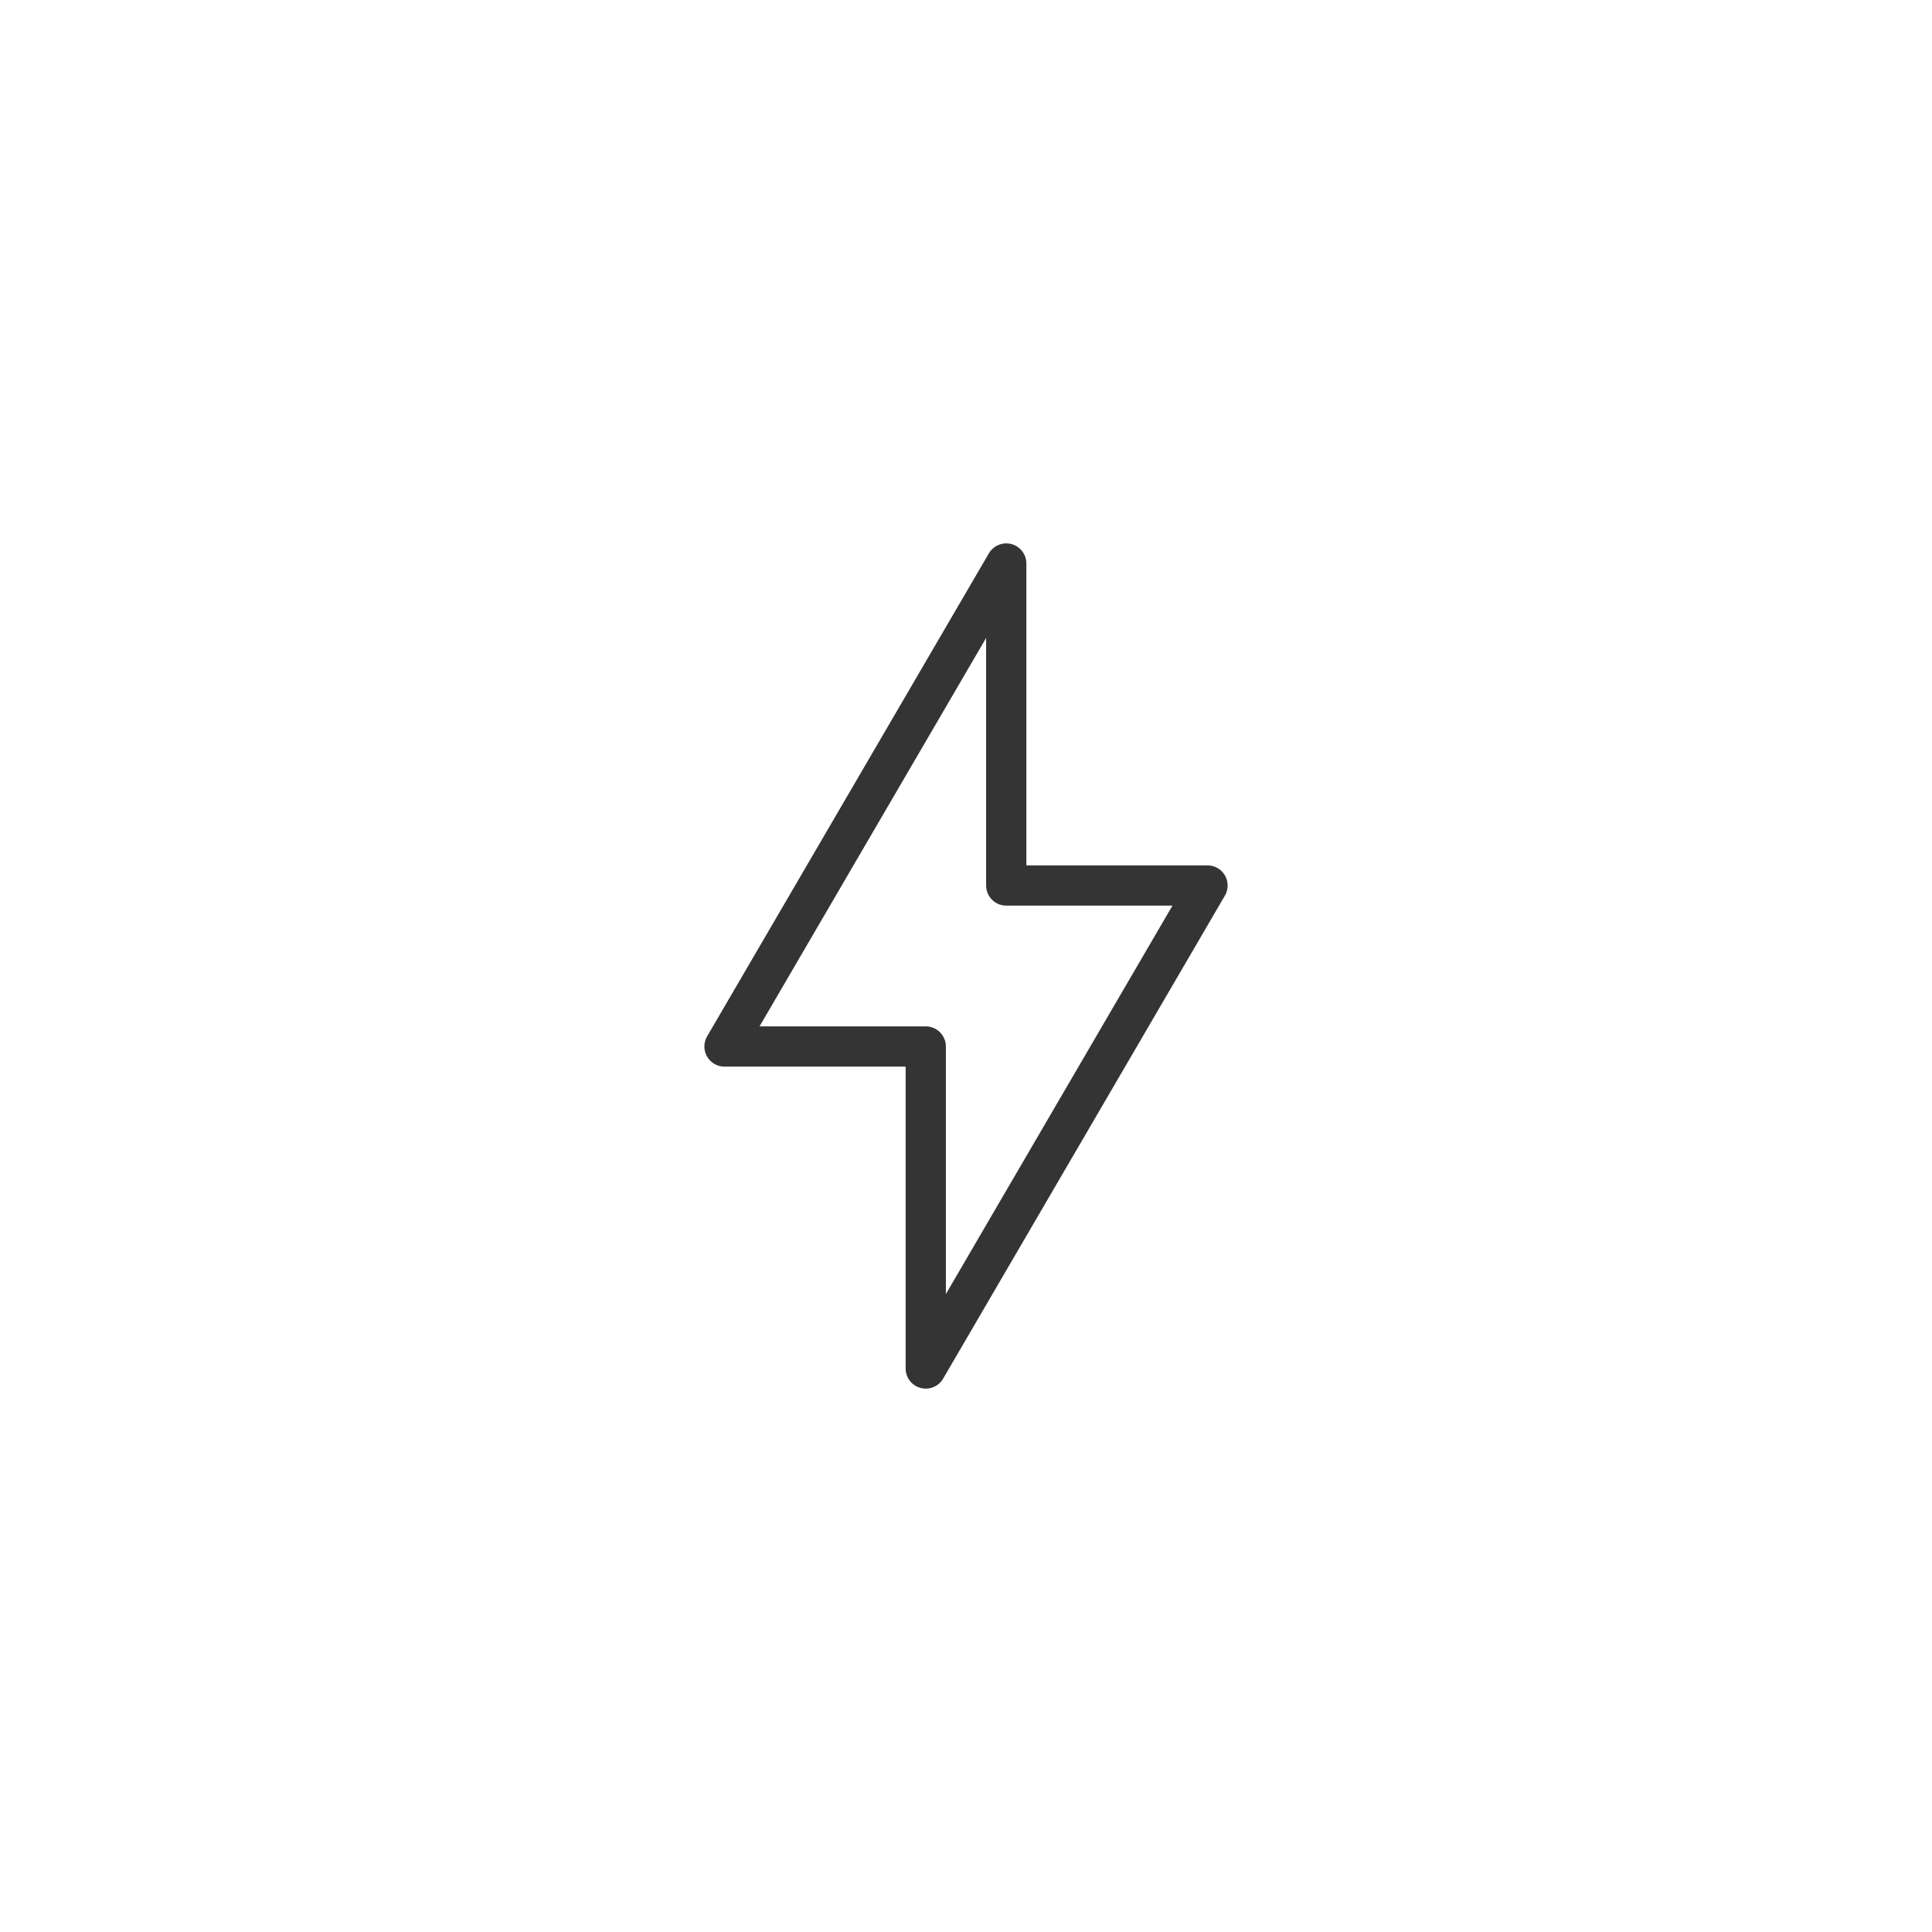 <svg width="96" height="96" viewBox="0 0 96 96" fill="none" xmlns="http://www.w3.org/2000/svg">
<path d="M36 52L50 28V44H60L46 68V52H36Z" stroke="#343434" stroke-width="2" stroke-linejoin="round"/>
</svg>
